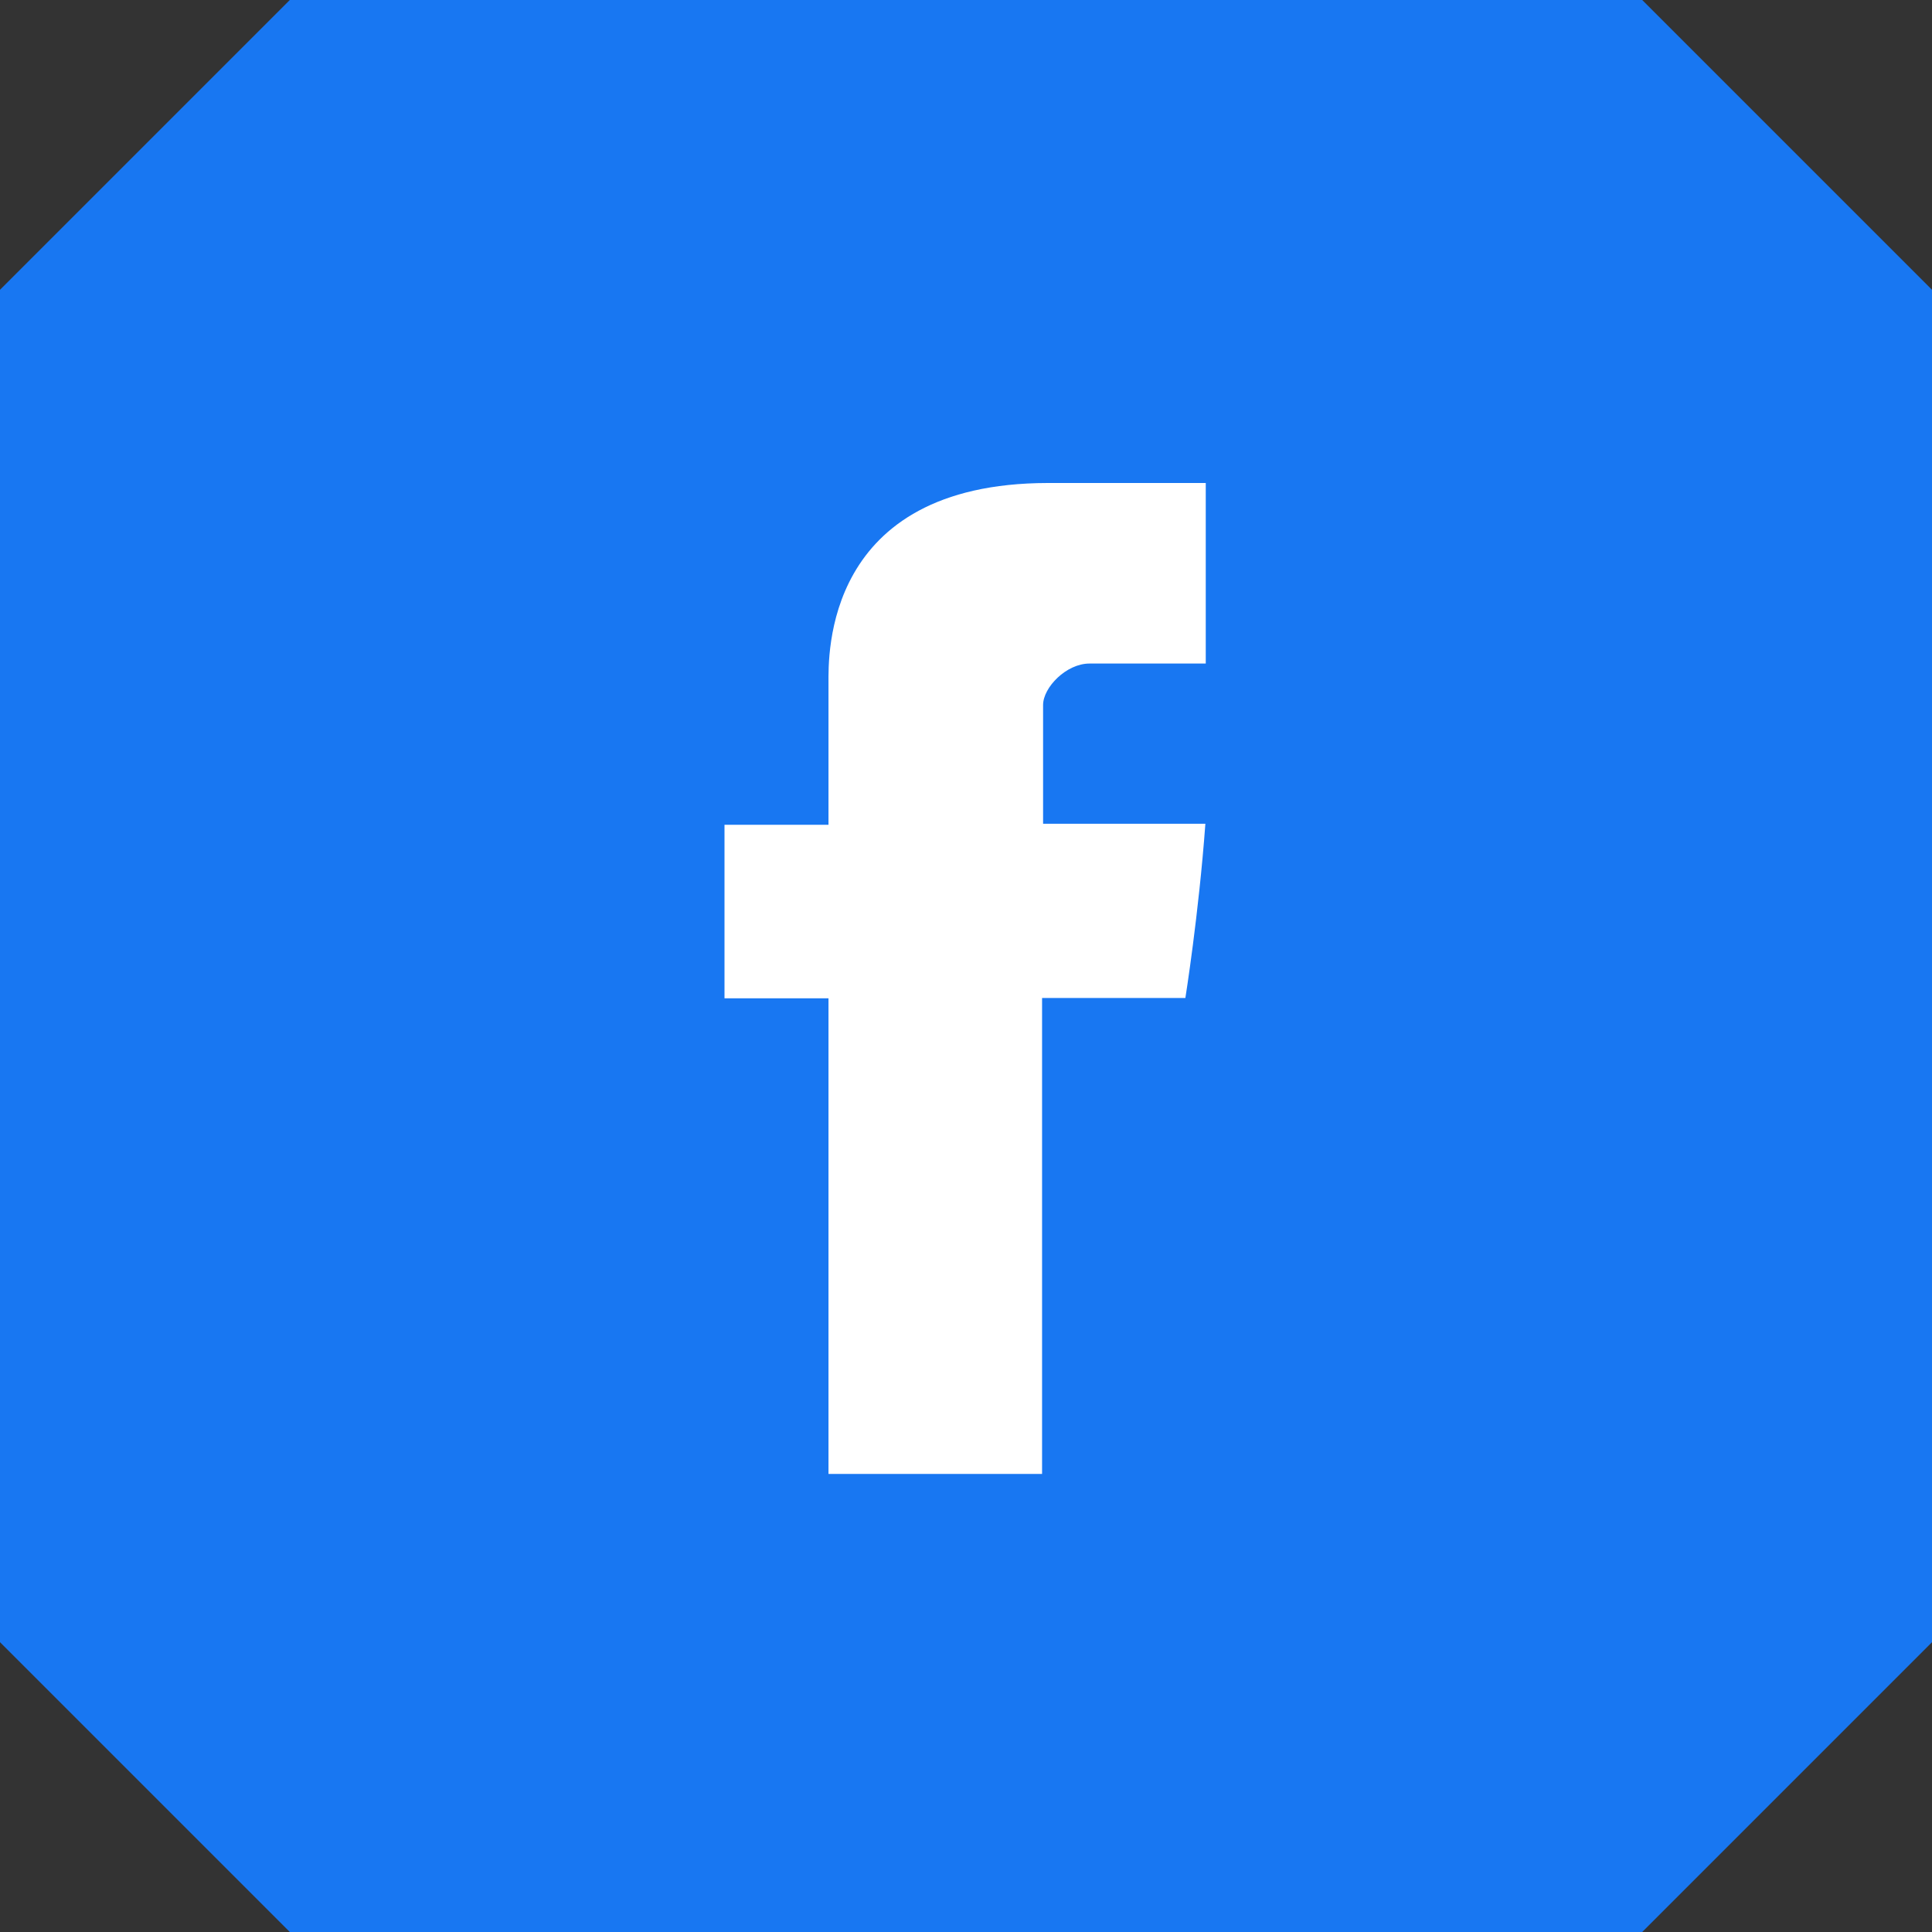 <svg width="40" height="40" viewBox="0 0 40 40" fill="none" xmlns="http://www.w3.org/2000/svg">
<rect x="0" y="0" width="40" height="40" fill="#333333" stroke="none"/>
<g clip-path="url(#clip0_7533_14563)">
<path d="M6 0H34L40 6V34L34 40H6L0 34V6L6 0Z" fill="#1877F2"/>
<path d="M17.153 14.138C17.153 14.676 17.153 17.076 17.153 17.076H15V20.669H17.153V30.516H21.575V20.662H24.542C24.542 20.662 24.818 18.938 24.956 17.055C24.571 17.055 21.596 17.055 21.596 17.055C21.596 17.055 21.596 14.967 21.596 14.596C21.596 14.233 22.076 13.738 22.556 13.738C23.029 13.738 24.033 13.738 24.964 13.738C24.964 13.251 24.964 11.556 24.964 10C23.72 10 22.309 10 21.691 10C17.044 10.007 17.153 13.6 17.153 14.138Z" fill="white"/>
</g>
<defs>
<clipPath id="clip0_7533_14563">
<rect width="40" height="40" fill="white"/>
</clipPath>
</defs>
</svg>
